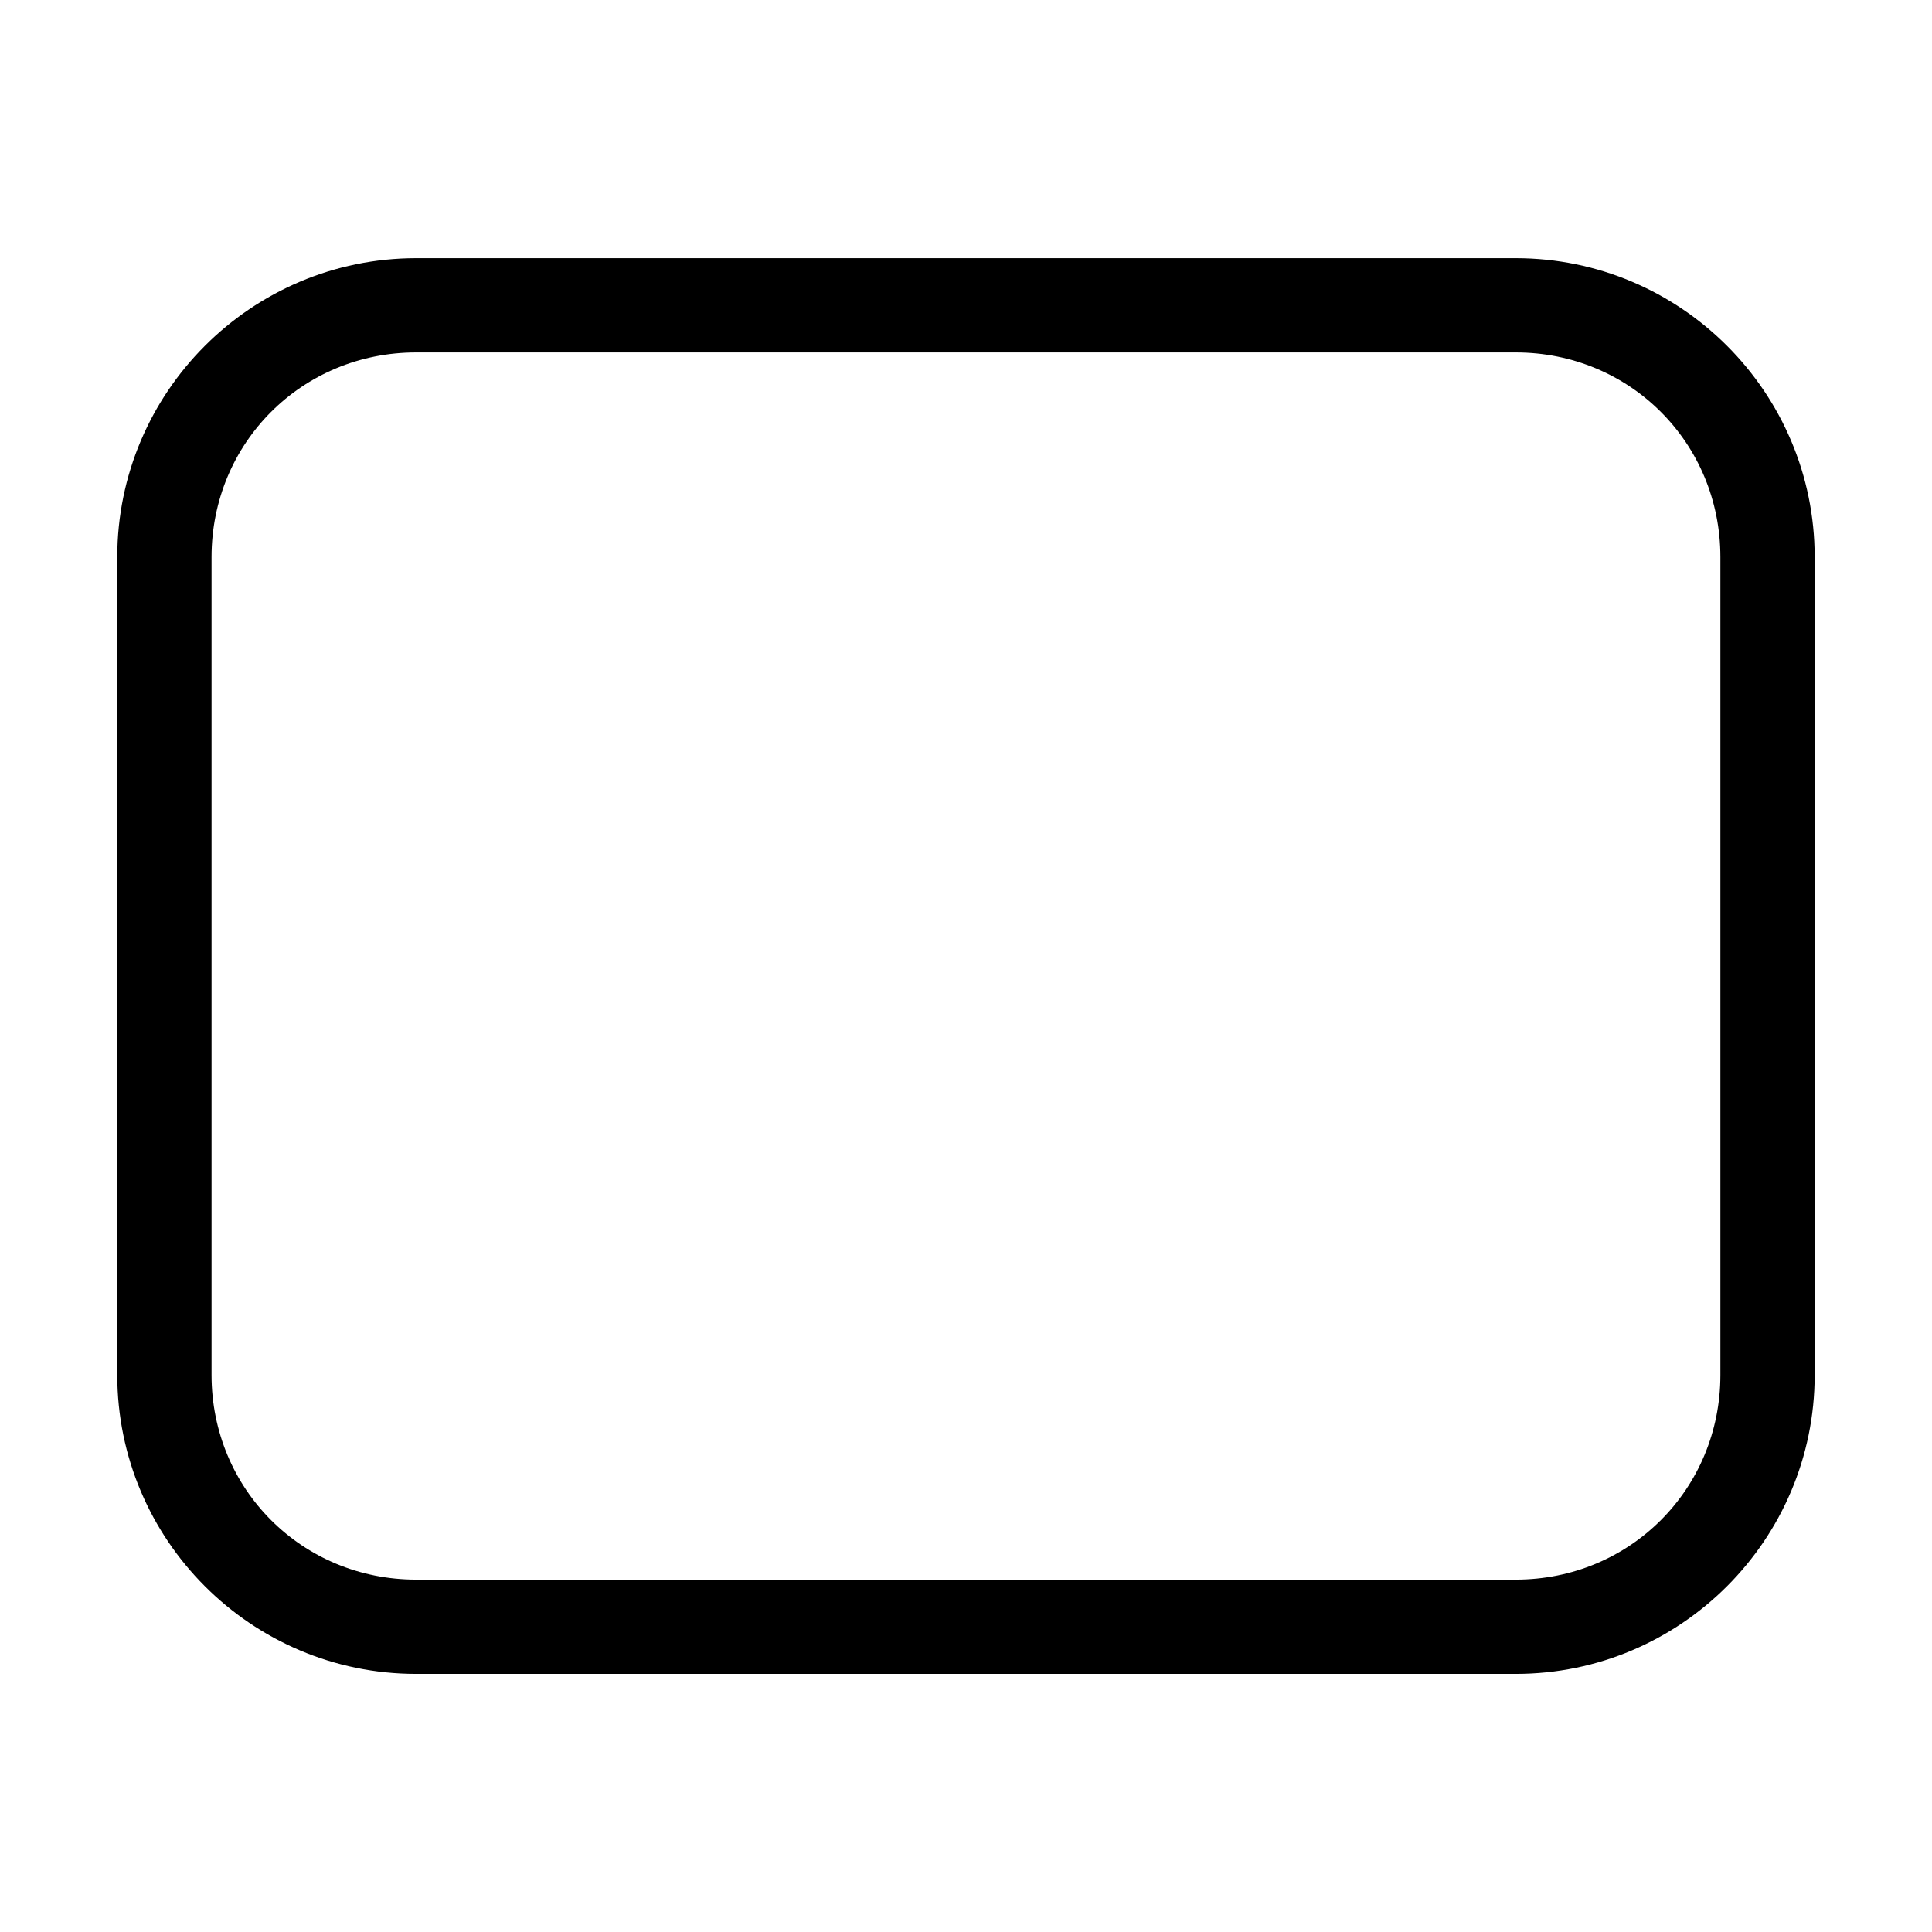 <?xml version="1.0" encoding="UTF-8" standalone="no"?>
<svg
   xmlns:dc="http://purl.org/dc/elements/1.1/"
   xmlns:cc="http://creativecommons.org/ns#"
   xmlns:rdf="http://www.w3.org/1999/02/22-rdf-syntax-ns#"
   xmlns:svg="http://www.w3.org/2000/svg"
   xmlns="http://www.w3.org/2000/svg"
   version="1.1"
   id="svg3891"
   height="2048"
   width="2048">
  <defs
     id="defs3893" />
  <g
     transform="translate(0,995.638)"
     id="layer1">
    <g
       id="layer1-6"
       transform="matrix(96.753,0,0,96.753,55.328,-100816.34)">
      <path
         id="rect3804"
         d="m 3.988,1034.535 c -1.806,0 -3.275,1.469 -3.275,3.275 l 0,8.961 c 0,1.806 1.469,3.275 3.275,3.275 l 12.047,0 c 1.806,0 3.275,-1.47 3.275,-3.275 l 0,-8.961 c 0,-1.806 -1.469,-3.275 -3.275,-3.275 l -12.047,0 z m 0,1.033 12.047,0 c 1.251,0 2.242,0.991 2.242,2.242 l 0,8.961 c 0,1.251 -0.991,2.242 -2.242,2.242 l -12.047,0 c -1.251,0 -2.242,-0.991 -2.242,-2.242 l 0,-8.961 c 0,-1.251 0.991,-2.242 2.242,-2.242 z"
         style="color:#000000;font-style:normal;font-variant:normal;font-weight:normal;font-stretch:normal;font-size:medium;line-height:normal;font-family:sans-serif;text-indent:0;text-align:start;text-decoration:none;text-decoration-line:none;text-decoration-style:solid;text-decoration-color:#000000;letter-spacing:normal;word-spacing:normal;text-transform:none;direction:ltr;block-progression:tb;writing-mode:lr-tb;baseline-shift:baseline;text-anchor:start;white-space:normal;clip-rule:nonzero;display:inline;overflow:visible;visibility:visible;opacity:1;isolation:auto;mix-blend-mode:normal;color-interpolation:sRGB;color-interpolation-filters:linearRGB;solid-color:#000000;solid-opacity:1;fill:#000000;fill-opacity:1;fill-rule:nonzero;stroke:none;stroke-width:1.034;stroke-linecap:round;stroke-linejoin:round;stroke-miterlimit:4;stroke-dasharray:none;stroke-dashoffset:0;stroke-opacity:1;color-rendering:auto;image-rendering:auto;shape-rendering:auto;text-rendering:auto;enable-background:accumulate" />
    </g>
  </g>
</svg>
